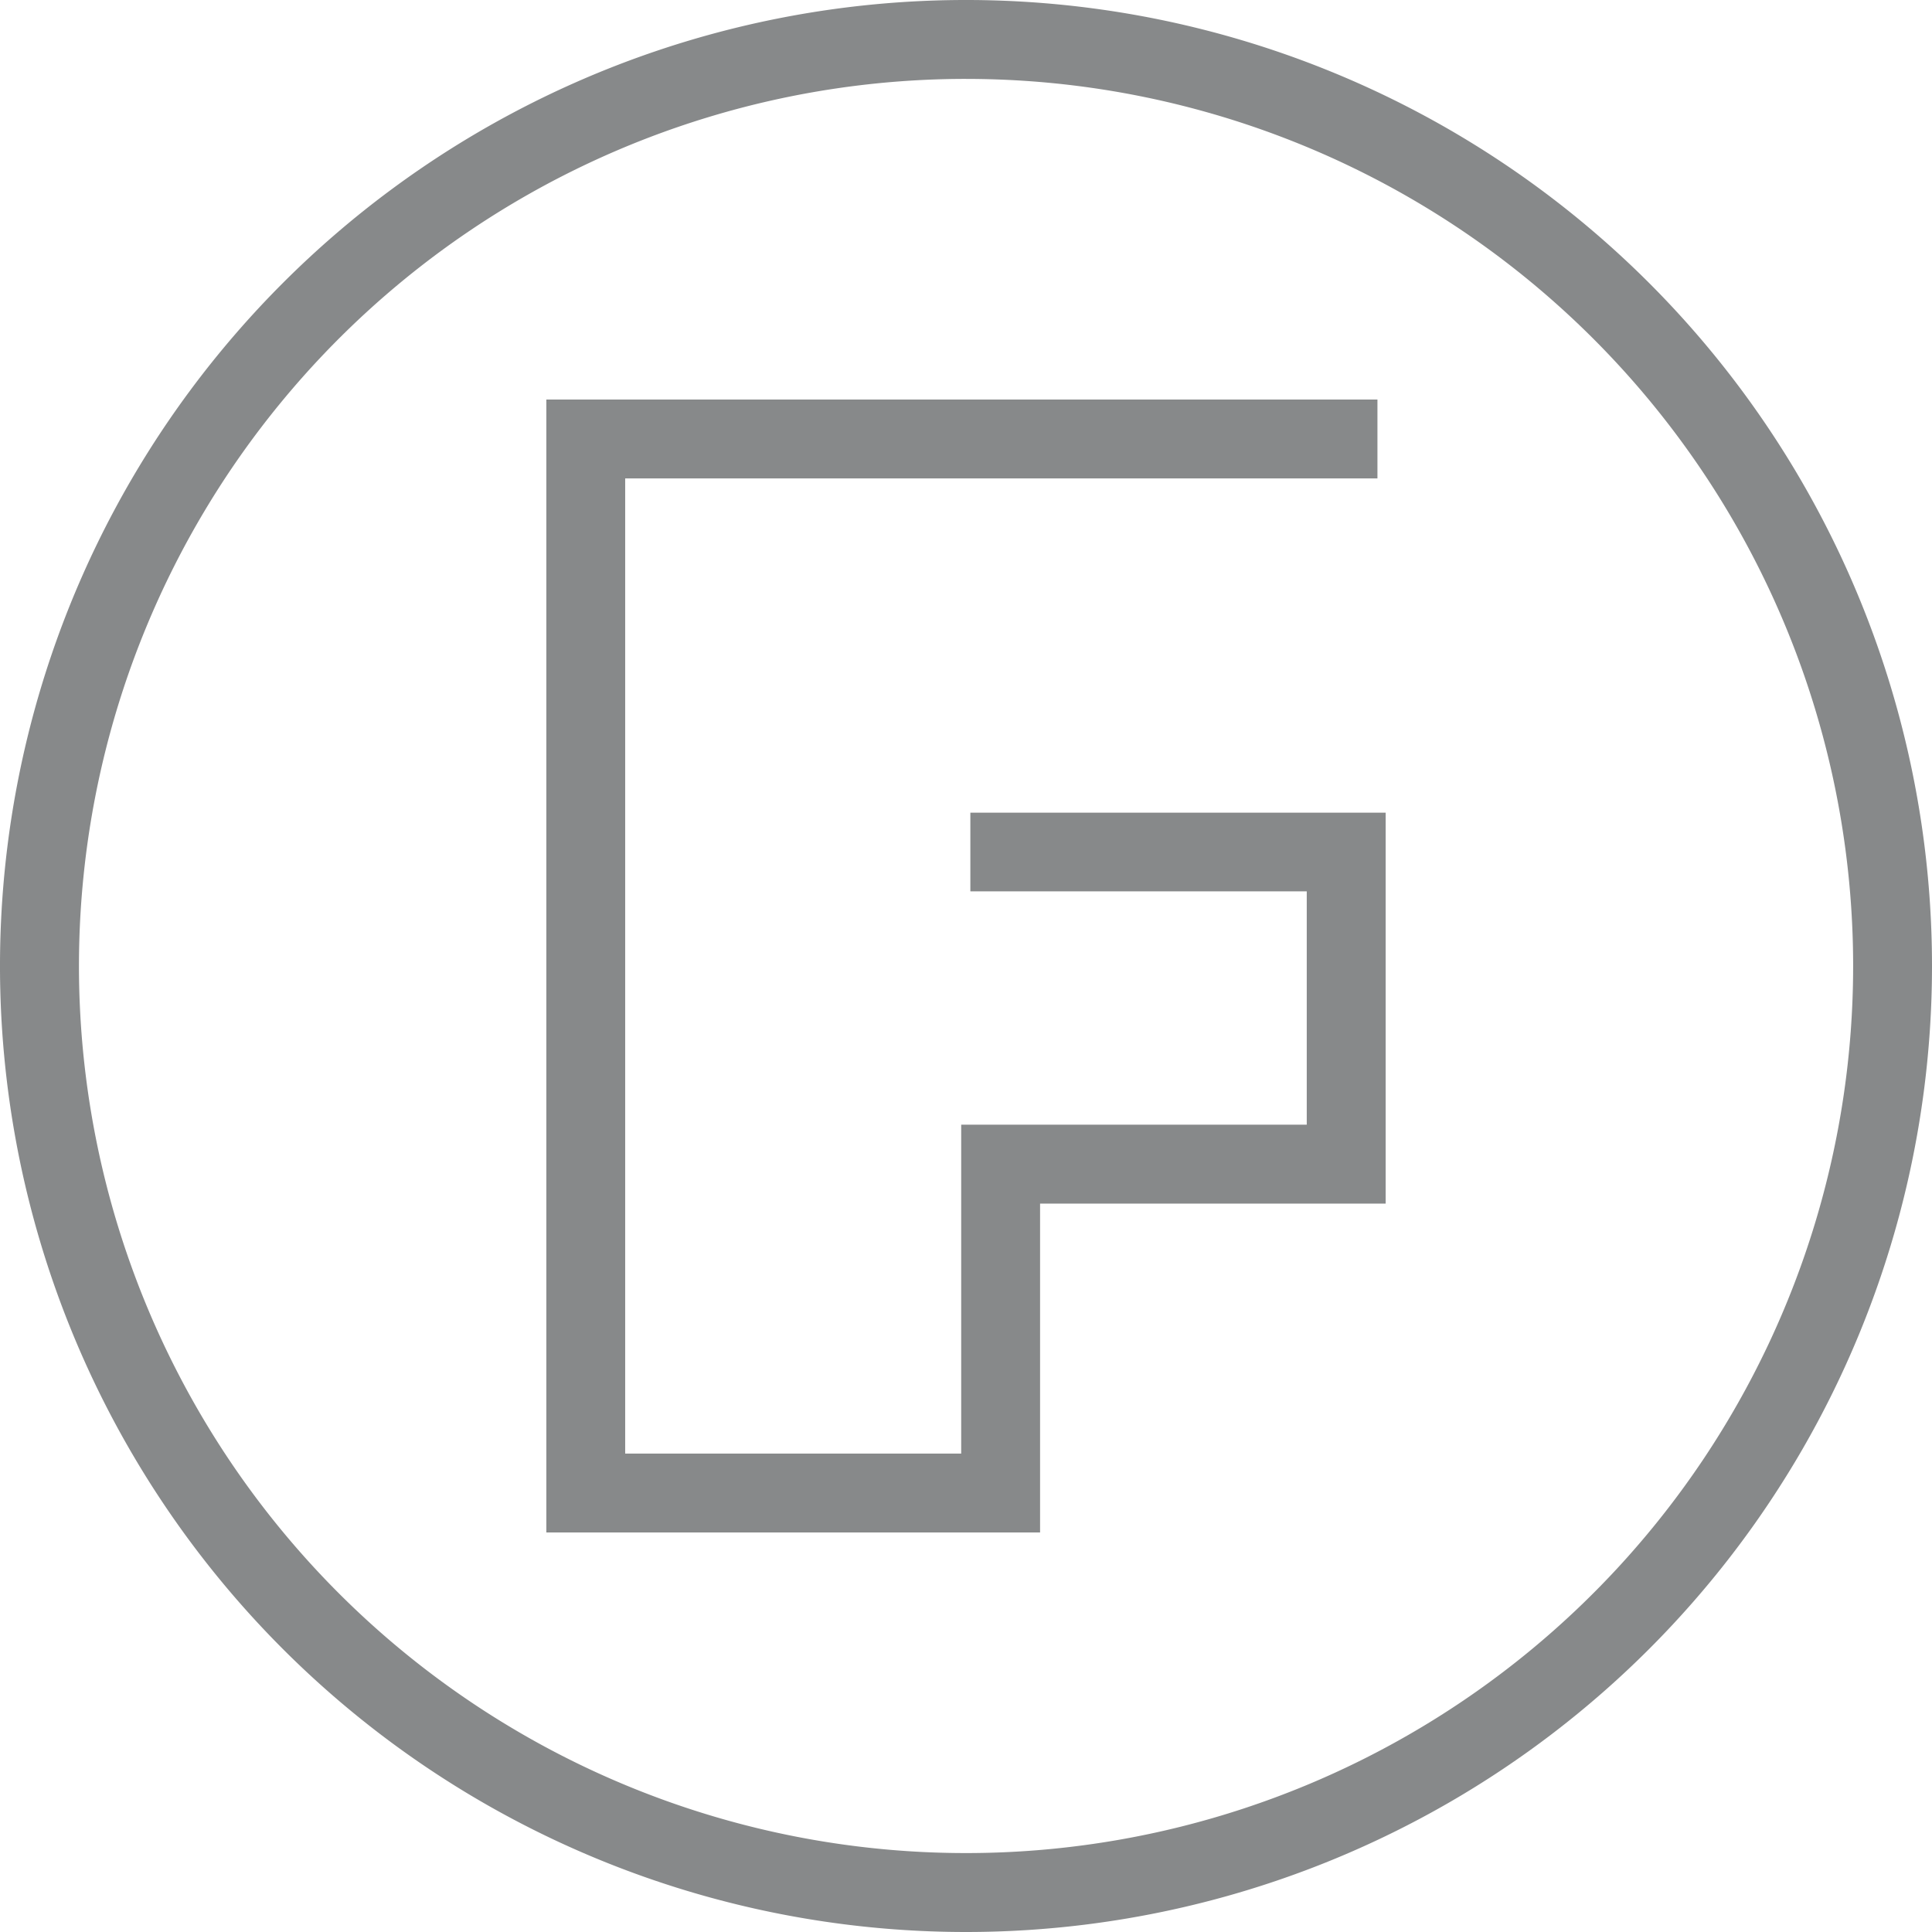 <svg xmlns="http://www.w3.org/2000/svg" width="224.466" height="224.466" viewBox="0 0 224.466 224.466"><g id="tag-fonnfjellreklamebyra-graa" transform="translate(-1649.996 -1181.62)"><path id="Path_35" data-name="Path 35" d="M112.852,225.08A112.233,112.233,0,1,1,225.079,112.851,112.234,112.234,0,0,1,112.852,225.08m0-215.3A103.065,103.065,0,1,0,215.917,112.849,103.065,103.065,0,0,0,112.852,9.782" transform="translate(1649.383 1181.006)" fill="#87898a"></path><path id="Path_36" data-name="Path 36" d="M120.317,178.723H62.954V47.1h96.559v9.162h-87.4v113.3h39.039V131.347H151.3V104.24H112.216V95.1h48.25v45.418H120.317Z" transform="translate(1650.519 1180.942)" fill="#87898a"></path></g></svg>